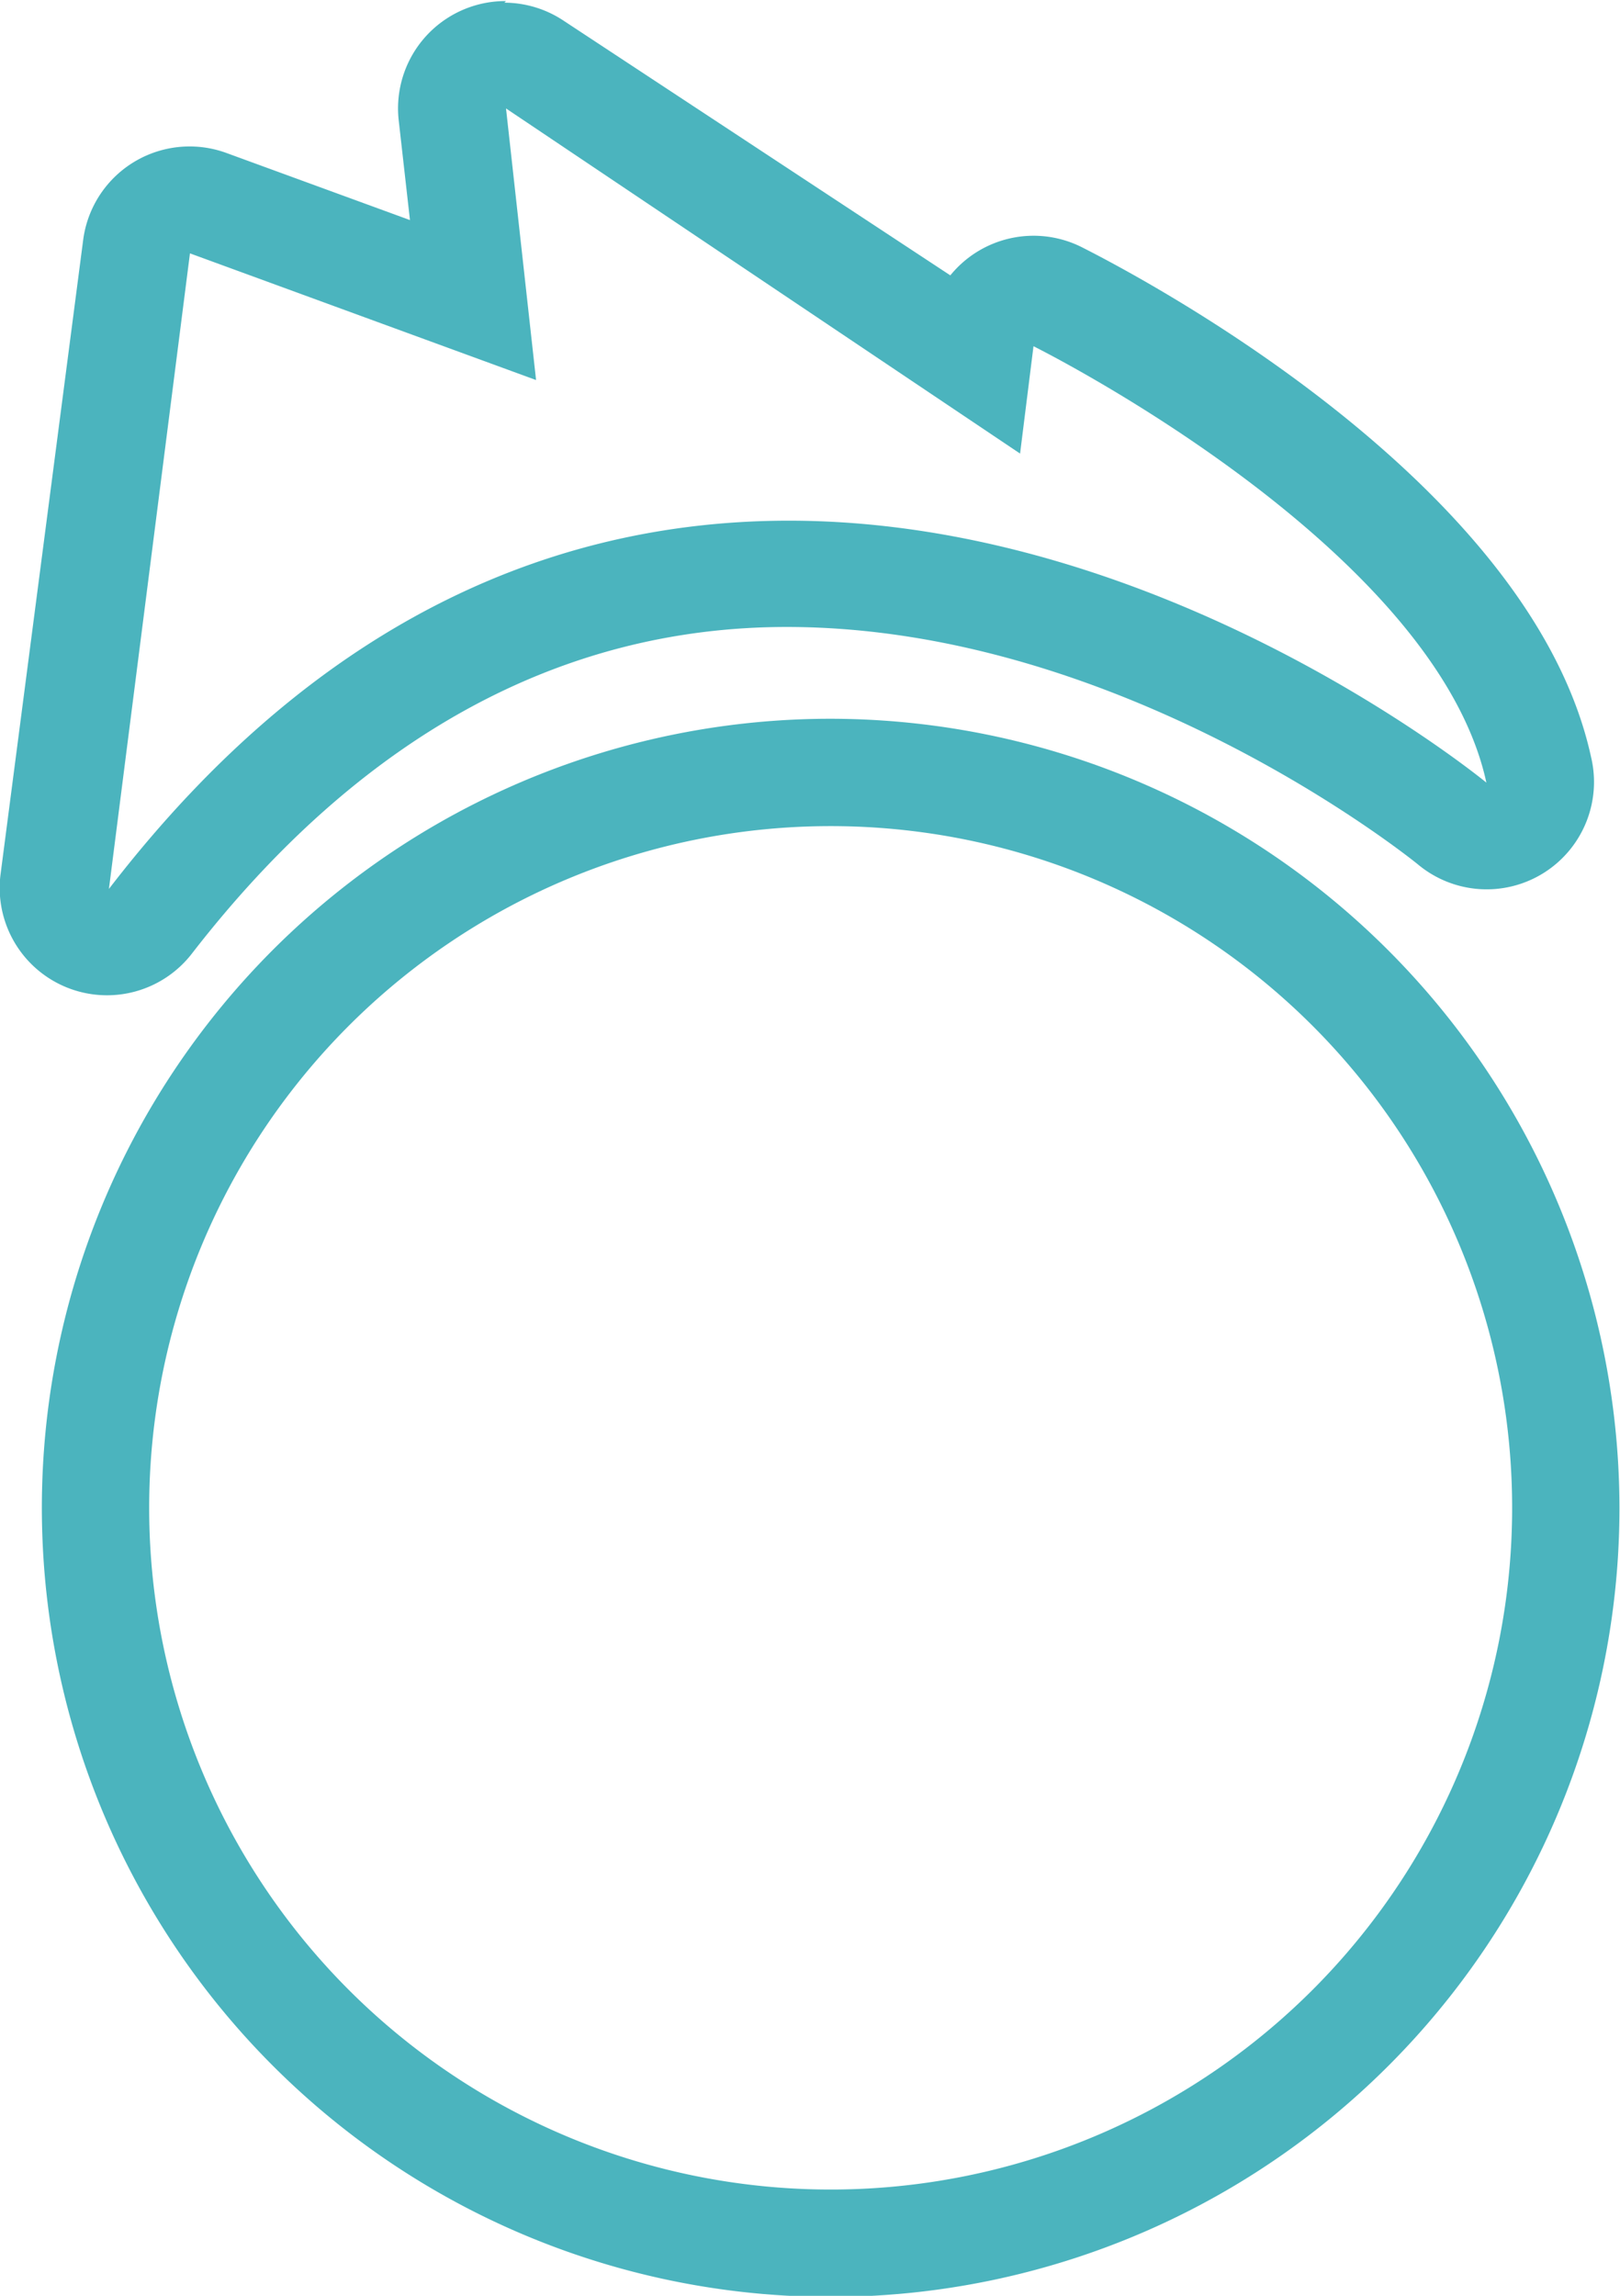 <svg id="Ebene_1" data-name="Ebene 1" xmlns="http://www.w3.org/2000/svg" viewBox="0 0 30.19 42.77"><defs><style>.cls-1{fill:#4bb4be;}</style></defs><title>about_me_h</title><path class="cls-1" d="M37.64,35a12.7,12.7,0,1,1-12.7,12.7A12.7,12.7,0,0,1,37.64,35m0-2a14.7,14.7,0,1,0,14.7,14.7A14.72,14.72,0,0,0,37.64,33h0Z" transform="translate(-22.16 -19.61)"/><path class="cls-1" d="M31.56,21.61l9.61,6.45,0.25-2s7.48,3.71,8.44,8.13c0,0-5.92-4.88-13-4.88-4.13,0-8.66,1.65-12.67,6.86l1.51-11.84,6.45,2.36-0.56-5.06m0-2a2,2,0,0,0-2,2.22l0.21,1.86-3.42-1.25a2,2,0,0,0-2.67,1.62L22.17,35.9a2,2,0,0,0,3.57,1.47c3.1-4,6.83-6.08,11.08-6.08,6.32,0,11.71,4.38,11.76,4.42a2,2,0,0,0,3.23-2c-1.14-5.21-8.65-9.07-9.5-9.5a2,2,0,0,0-2.44.53L32.67,20a2,2,0,0,0-1.11-.34h0Z" transform="translate(-22.16 -19.61)"/></svg>